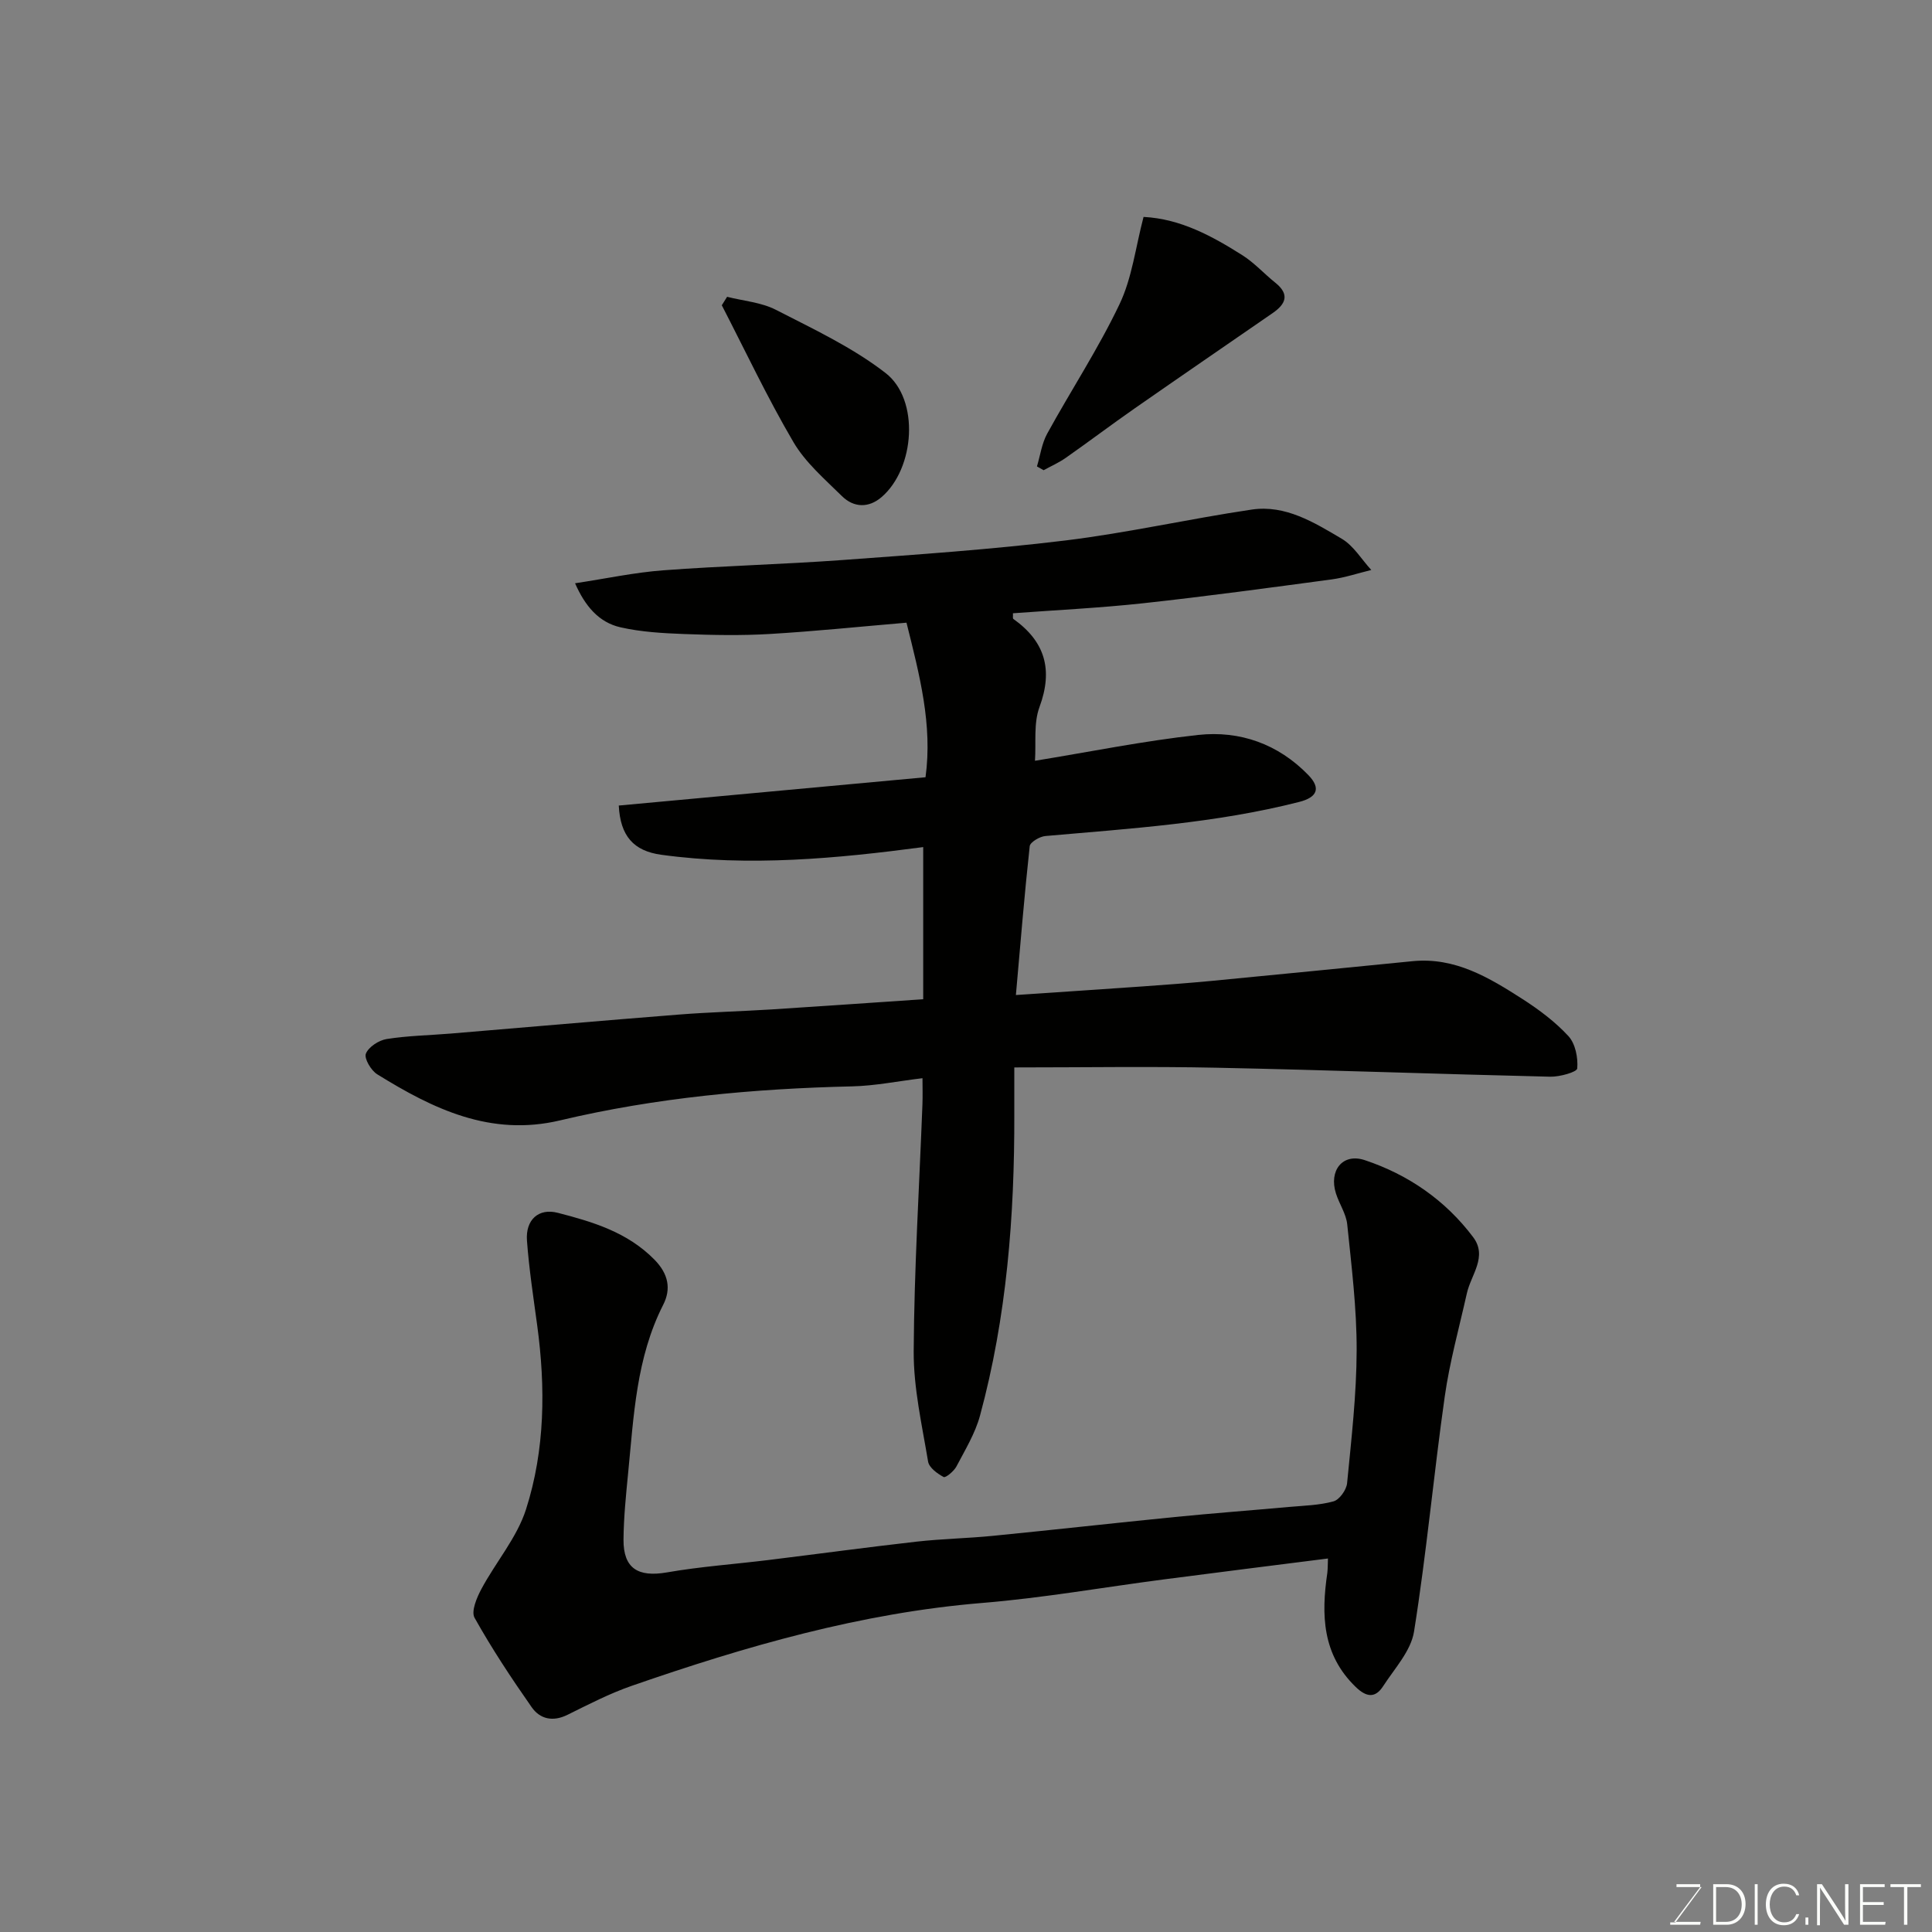 <svg enable-background="new 0 0 400 400" viewBox="0 0 400 400" xmlns="http://www.w3.org/2000/svg"><rect x="0" y="0" width="400" height="400" fill="#808080" stroke="none"/><path d="m187.68 128.92c-9.68.82-18.99 1.79-28.33 2.34-5.89.35-11.82.23-17.71.01-4.41-.17-8.89-.42-13.17-1.39-4.54-1.03-7.36-4.46-9.41-9.12 6.37-.96 12.26-2.23 18.22-2.68 12.35-.93 24.74-1.23 37.09-2.13 15.41-1.13 30.85-2.18 46.19-4.05 12.94-1.58 25.7-4.49 38.61-6.4 6.98-1.03 12.93 2.68 18.62 6.04 2.46 1.45 4.1 4.27 6.12 6.47-2.73.66-5.42 1.57-8.19 1.95-12.98 1.74-25.96 3.51-38.98 4.93-8.97.98-18 1.41-27.02 2.08.03.59-.07 1.06.08 1.17 6.58 4.68 8.27 10.52 5.41 18.26-1.24 3.36-.68 7.39-.93 11.11 11.33-1.84 22.51-4.12 33.8-5.35 8.64-.94 16.57 1.89 22.78 8.29 2.71 2.79 1.81 4.65-1.91 5.59-17.24 4.39-34.89 5.5-52.51 7.05-1.18.1-3.16 1.27-3.25 2.11-1.1 10.09-1.92 20.21-2.86 30.81 9.53-.65 17.87-1.19 26.2-1.78 4.76-.34 9.52-.69 14.27-1.14 13.9-1.33 27.79-2.72 41.68-4.09 8.77-.86 15.82 3.4 22.72 7.83 3.43 2.2 6.79 4.72 9.53 7.69 1.44 1.57 2.01 4.48 1.82 6.69-.06.75-3.65 1.76-5.61 1.71-23.03-.54-46.06-1.39-69.09-1.86-13.72-.29-27.47-.06-41.85-.06 0 4.07-.01 6.84 0 9.61.06 21.1-1.56 42.04-7.1 62.48-1 3.69-3.09 7.11-4.89 10.54-.52.98-2.24 2.39-2.64 2.17-1.31-.7-3.01-1.94-3.22-3.2-1.26-7.57-3.02-15.22-2.98-22.83.1-17.04 1.16-34.06 1.81-51.1.07-1.8.01-3.61.01-5.44-5.14.62-9.83 1.58-14.53 1.69-20.41.47-40.65 2.33-60.53 7.05-14.36 3.4-26.27-2.38-37.83-9.55-1.28-.79-2.74-3.28-2.35-4.27.56-1.4 2.68-2.77 4.3-3.03 4.37-.69 8.83-.77 13.25-1.13 15.73-1.31 31.45-2.69 47.19-3.93 6.42-.51 12.87-.67 19.29-1.07 10.19-.65 20.37-1.37 31.36-2.11 0-10.59 0-21.06 0-31.5-17.81 2.36-35.97 4.09-54.24 1.59-5.73-.79-8.47-3.89-8.79-10.19 21.02-1.94 42.07-3.88 63.51-5.86 1.48-10.87-1.23-21.14-3.94-32z" fill="#010100"/><path d="m274.94 322.67c-11.67 1.48-22.87 2.88-34.06 4.34-12.5 1.63-24.95 3.83-37.49 4.86-25.12 2.06-49.01 8.98-72.62 17.17-4.58 1.59-8.94 3.85-13.29 6-3.02 1.49-5.68.88-7.4-1.58-4.2-6-8.26-12.14-11.83-18.52-.74-1.33.46-4.17 1.42-5.96 2.98-5.57 7.36-10.62 9.24-16.5 3.95-12.35 4.05-25.23 2.31-38.09-.79-5.84-1.69-11.68-2.12-17.56-.31-4.26 2.38-6.76 6.38-5.73 7.26 1.87 14.42 4.01 20.01 9.69 2.92 2.97 3.49 6.08 1.81 9.37-5.58 10.98-6.08 22.95-7.25 34.8-.45 4.59-.92 9.19-.96 13.8-.04 5.98 3.03 7.82 8.98 6.79 6.94-1.21 13.99-1.7 20.99-2.56 10.24-1.26 20.46-2.65 30.71-3.81 5.24-.59 10.53-.68 15.78-1.2 12.57-1.24 25.13-2.65 37.7-3.9 7.86-.78 15.73-1.37 23.59-2.08 3.1-.28 6.29-.34 9.25-1.16 1.23-.34 2.67-2.37 2.81-3.75.89-9.17 1.96-18.38 1.98-27.57.02-8.67-1.06-17.36-1.95-26.01-.22-2.19-1.64-4.23-2.33-6.4-1.52-4.73 1.35-8.46 5.98-6.91 8.97 2.99 16.68 8.3 22.42 15.94 3.03 4.03-.44 7.77-1.3 11.62-1.59 7.11-3.56 14.18-4.58 21.37-2.3 16.2-3.78 32.52-6.36 48.67-.64 4.01-4.03 7.65-6.4 11.31-1.62 2.5-3.44 2.32-5.67.16-6.95-6.71-7.16-14.94-5.88-23.63.11-.96.08-1.94.13-2.97z" fill="#010100"/><path d="m236.76 44.91c7.65.39 14.19 3.96 20.49 7.95 2.47 1.57 4.49 3.83 6.8 5.68 3.03 2.43 2.14 4.42-.56 6.28-9.52 6.57-19.06 13.11-28.55 19.72-4.82 3.36-9.5 6.9-14.31 10.27-1.41.99-3.03 1.7-4.56 2.54-.46-.26-.92-.52-1.38-.78.68-2.27 1-4.74 2.11-6.77 4.93-8.98 10.59-17.59 14.98-26.81 2.6-5.43 3.32-11.77 4.98-18.08z" fill="#010100"/><path d="m150.54 61.45c3.38.86 7.07 1.14 10.09 2.69 7.78 3.99 15.87 7.78 22.72 13.09 7.1 5.5 6.07 19.75-.82 25.68-2.68 2.31-5.77 2.22-8.23-.21-3.57-3.52-7.55-6.94-10.03-11.17-5.39-9.18-9.94-18.86-14.83-28.33.36-.59.73-1.17 1.1-1.75z" fill="#010100"/><g fill="#fbfcfa"><path d="m346.9 398 5.4-7.3h-5.2v-.6h4.9v.6l-5.4 7.2h5.5l-.1.6h-6.2v-.5z"/><path d="m354.7 390.1h2.8c2.3 0 3.9 1.6 3.9 4.1s-1.6 4.3-3.9 4.3h-2.8zm.6 7.8h2c2.2 0 3.3-1.6 3.3-3.6 0-1.8-1-3.6-3.3-3.6h-2z"/><path d="m363.9 390.1v8.4h-.6v-8.4z"/><path d="m372.5 396.3c-.4 1.3-1.4 2.3-3.2 2.3-2.4 0-3.7-1.9-3.7-4.3 0-2.3 1.2-4.3 3.7-4.3 1.8 0 2.9 1 3.2 2.4h-.6c-.4-1.1-1.1-1.8-2.5-1.8-2.1 0-3 1.9-3 3.7s.9 3.7 3 3.7c1.4 0 2.1-.7 2.5-1.7z"/><path d="m373.8 398.5v-1.5h.6v1.5z"/><path d="m376.2 398.5v-8.4h1c1.3 2 4.4 6.6 4.9 7.6-.1-1.2-.1-2.4-.1-3.8v-3.8h.7v8.4h-.9c-1.2-1.9-4.4-6.8-5-7.7.1 1.1 0 2.3 0 3.9v3.9h-.6z"/><path d="m390 394.4h-4.3v3.5h4.7l-.1.6h-5.2v-8.4h5.1v.6h-4.5v3.1h4.3z"/><path d="m394.2 390.7h-2.8v-.6h6.3v.6h-2.8v7.8h-.7z"/></g></svg>